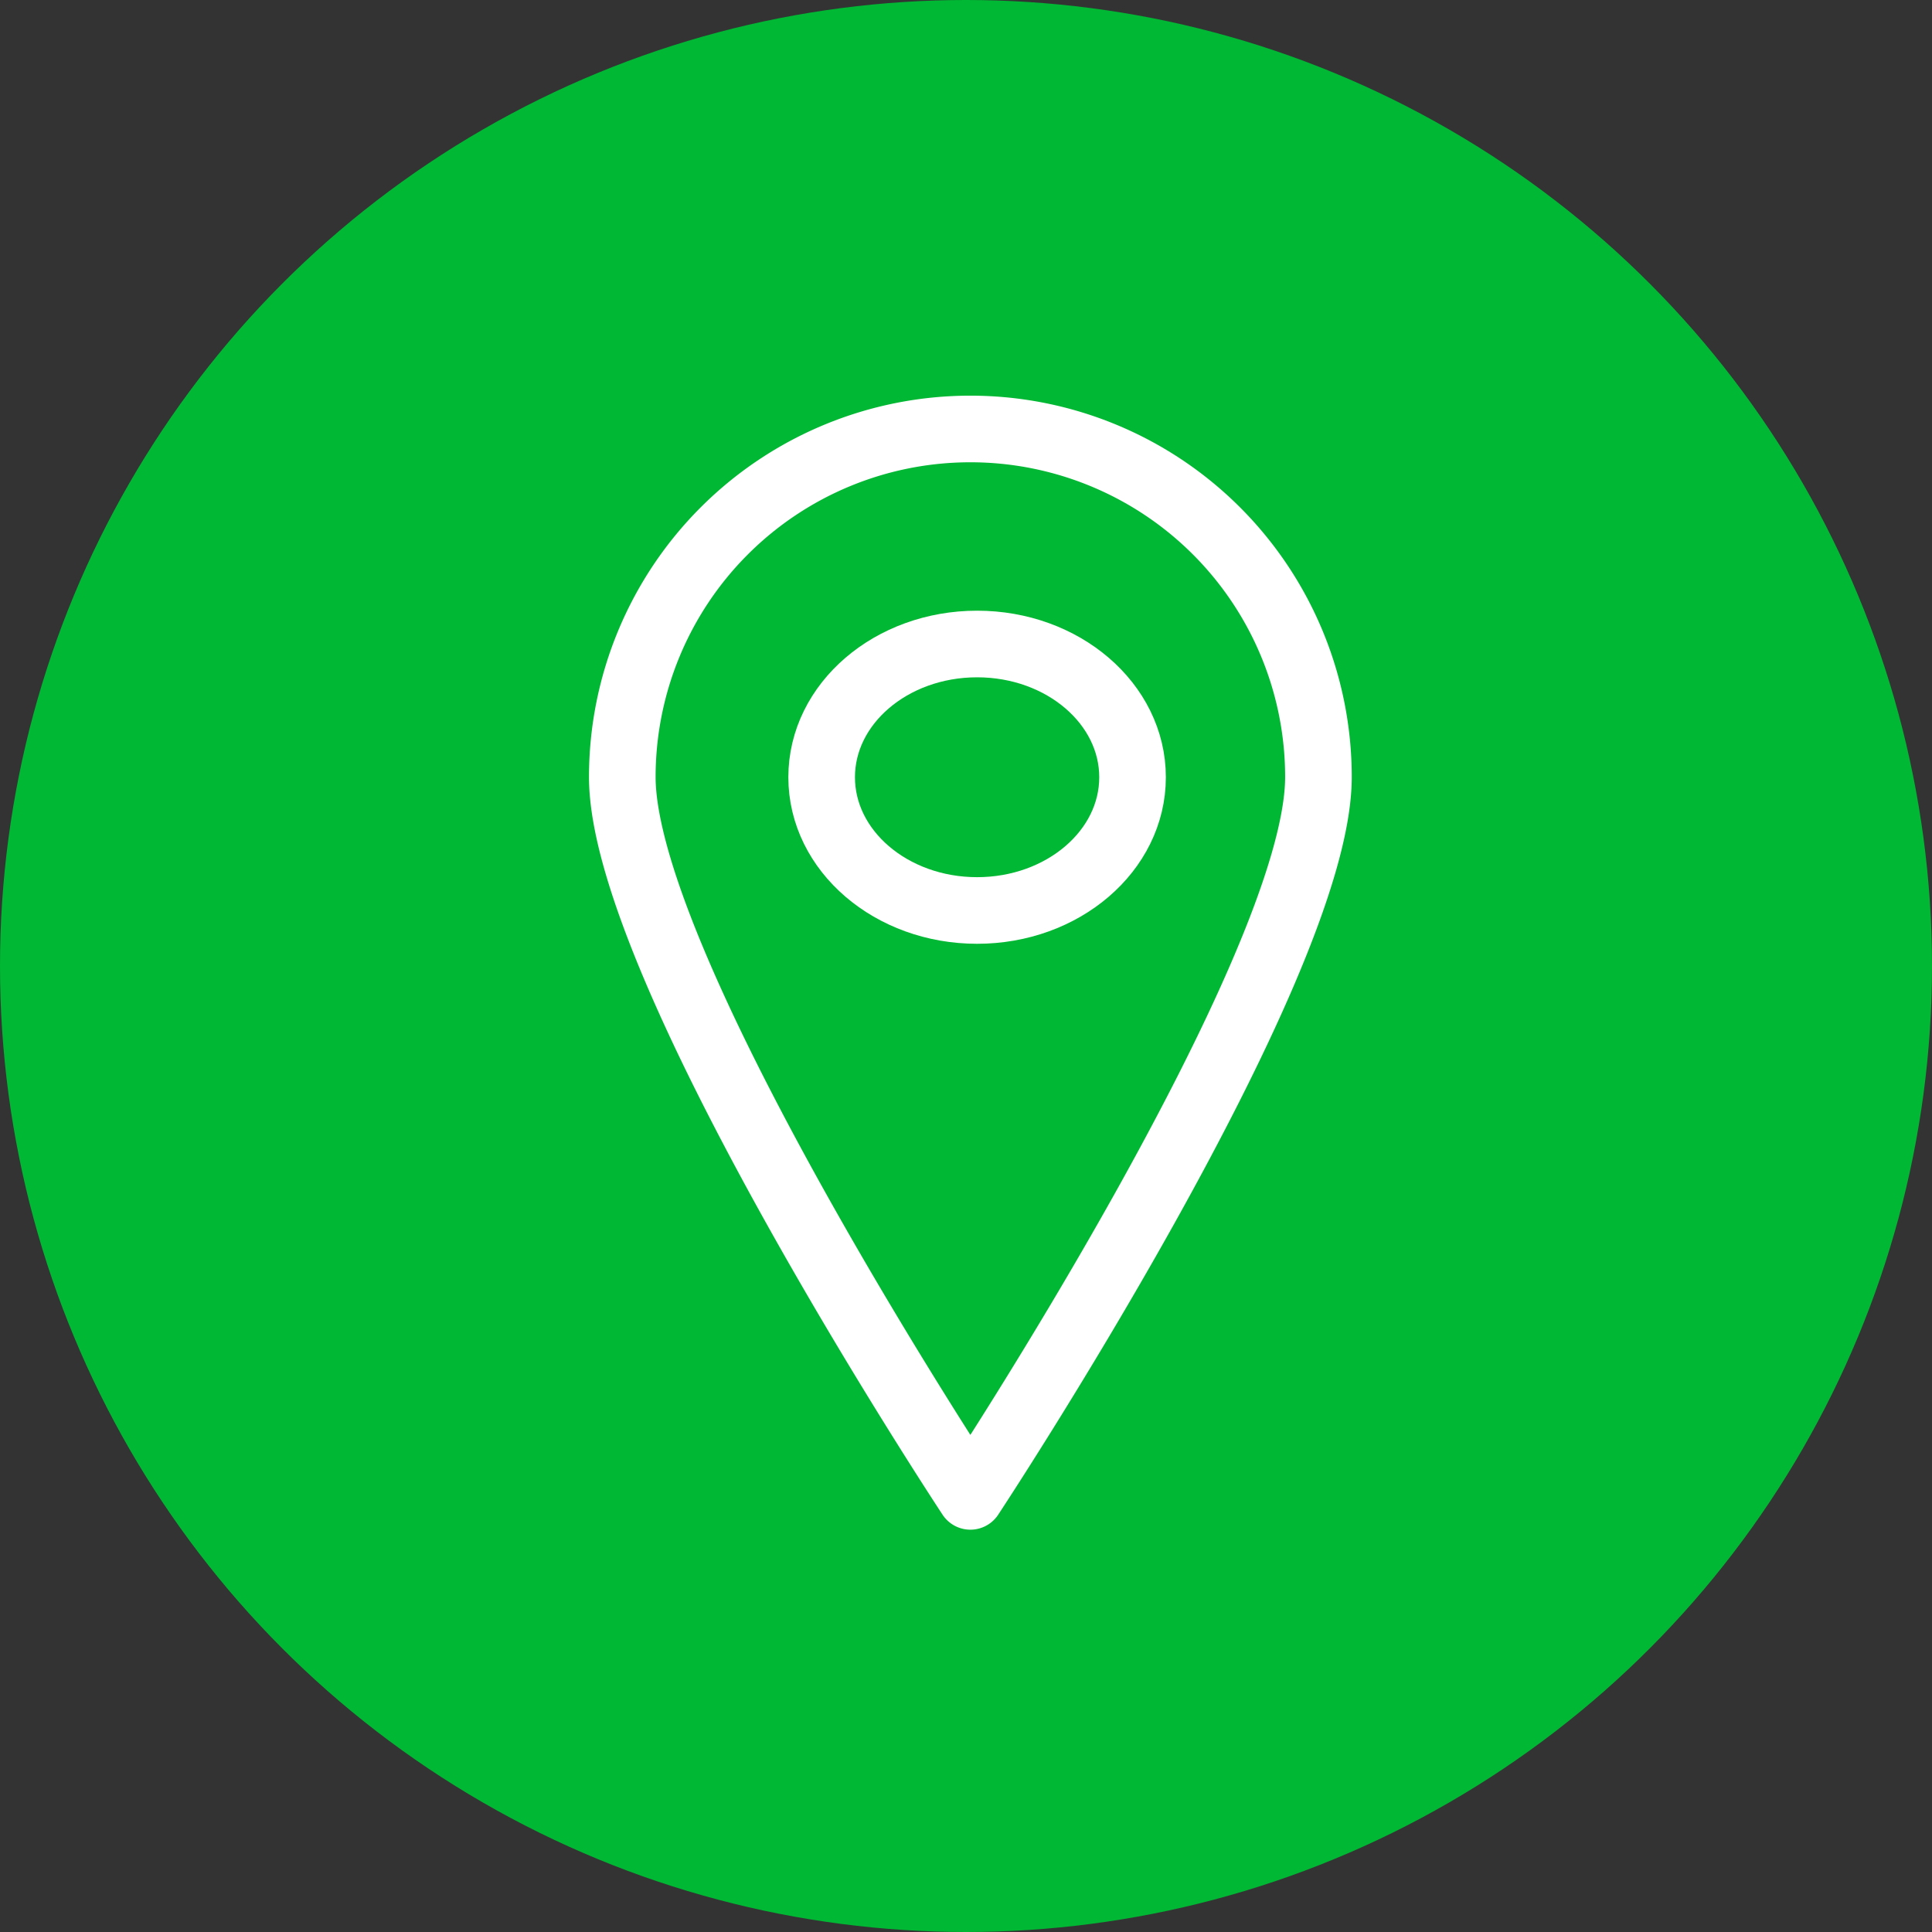 <svg xmlns="http://www.w3.org/2000/svg" xmlns:xlink="http://www.w3.org/1999/xlink" width="87" height="87" viewBox="0 0 87 87"><rect x="0" y="0" width="87" height="87" fill="#333333" stroke="none"/><defs><clipPath id="clip-path"><rect id="Rectangle_10" data-name="Rectangle 10" width="38" height="53" fill="none" stroke="#fff" stroke-width="3"></rect></clipPath></defs><g id="Groupe_22288" data-name="Groupe 22288" transform="translate(-385 -593)"><g id="Groupe_40" data-name="Groupe 40" transform="translate(385 593)"><circle id="Ellipse_3" data-name="Ellipse 3" cx="43.5" cy="43.5" r="43.5" fill="#00B833"></circle></g><g id="Groupe_17" data-name="Groupe 17" transform="translate(411 610.643)"><g id="Groupe_16" data-name="Groupe 16" transform="translate(-1 -0.643)" clip-path="url(#clip-path)"><path id="Trac&#xE9;_48" data-name="Trac&#xE9; 48" d="M32.348,16.674c0,8.658-15.674,32.392-15.674,32.392S1,25.332,1,16.674a15.674,15.674,0,1,1,31.348,0Z" transform="translate(2.023 1.317)" fill="none" stroke="#fff" stroke-linecap="round" stroke-linejoin="round" stroke-width="3"></path><ellipse id="Ellipse_8" data-name="Ellipse 8" cx="7" cy="6" rx="7" ry="6" transform="translate(12 12)" fill="none" stroke="#fff" stroke-linecap="round" stroke-linejoin="round" stroke-width="3"></ellipse></g></g></g></svg>
